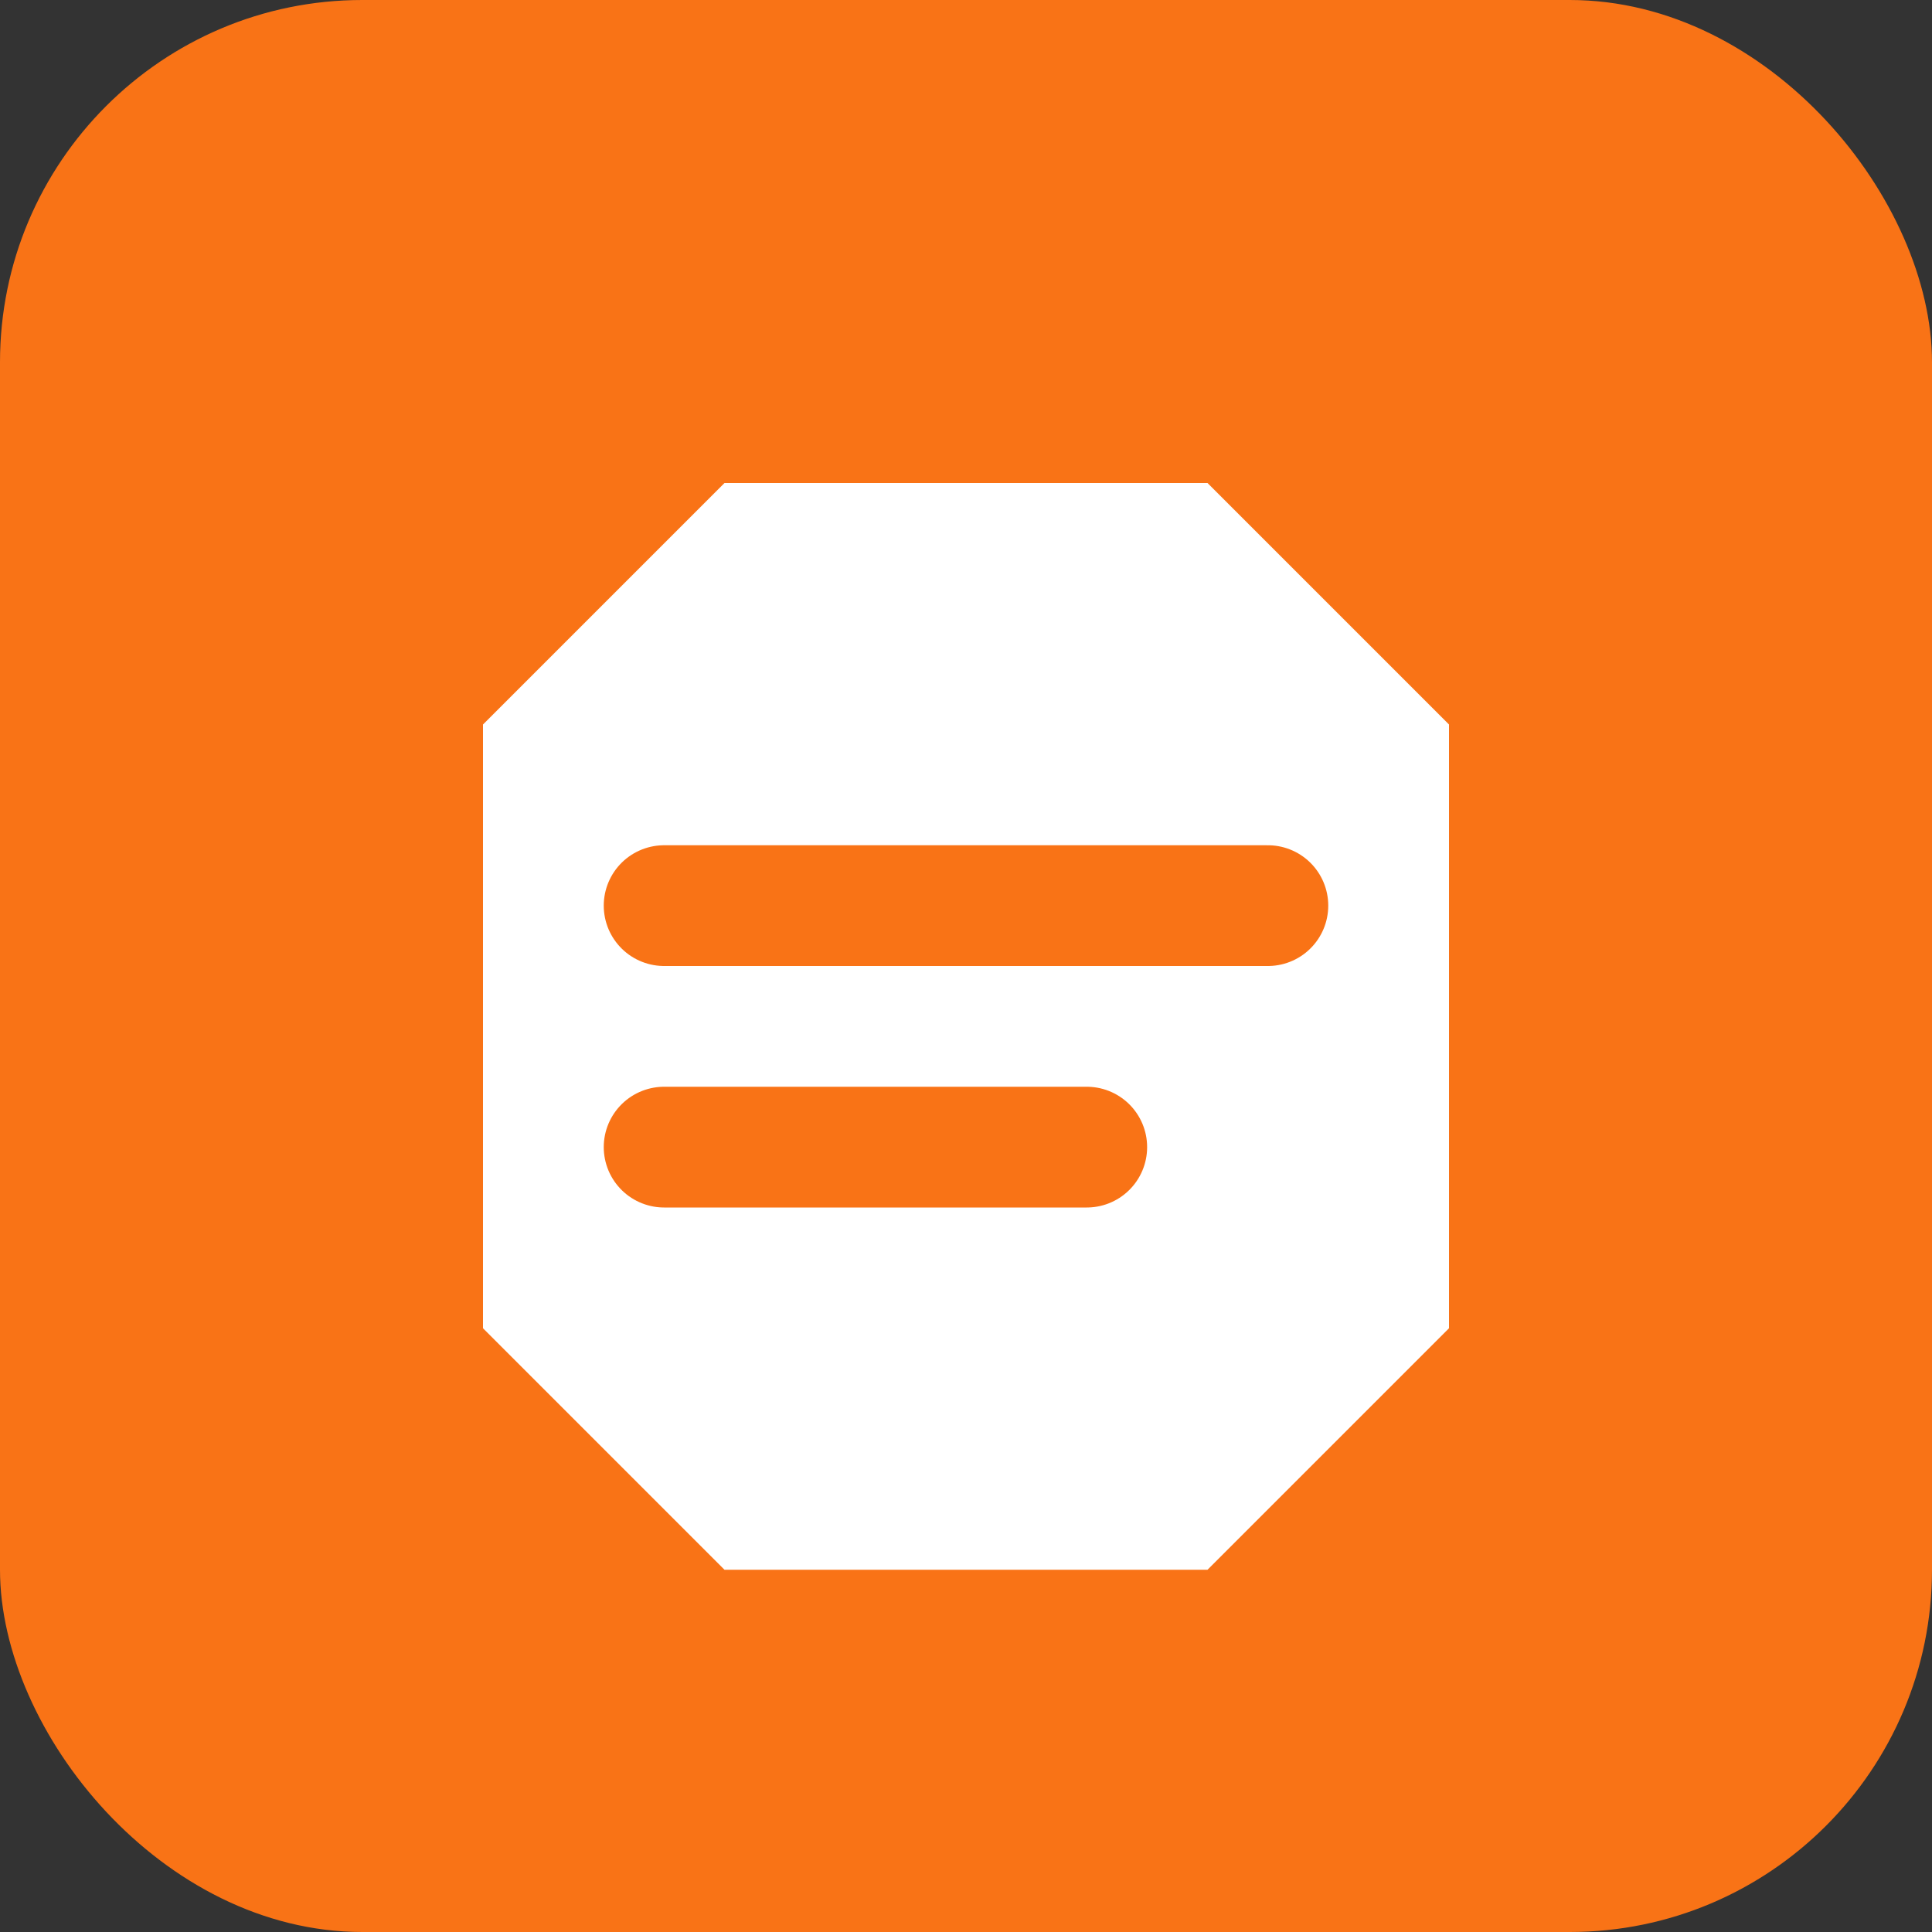 <svg width="32" height="32" viewBox="0 0 32 32" fill="none" xmlns="http://www.w3.org/2000/svg">
  <rect x="0" y="0" width="32" height="32" fill="#333333" stroke="none"/>
  <rect width="32" height="32" rx="6" fill="#F97316"/>
  <path d="M8 22V12L12 8H20L24 12V22L20 26H12L8 22Z" fill="white"/>
  <path d="M11 15H21M11 19H18" stroke="#F97316" stroke-width="2" stroke-linecap="round"/>
</svg>
